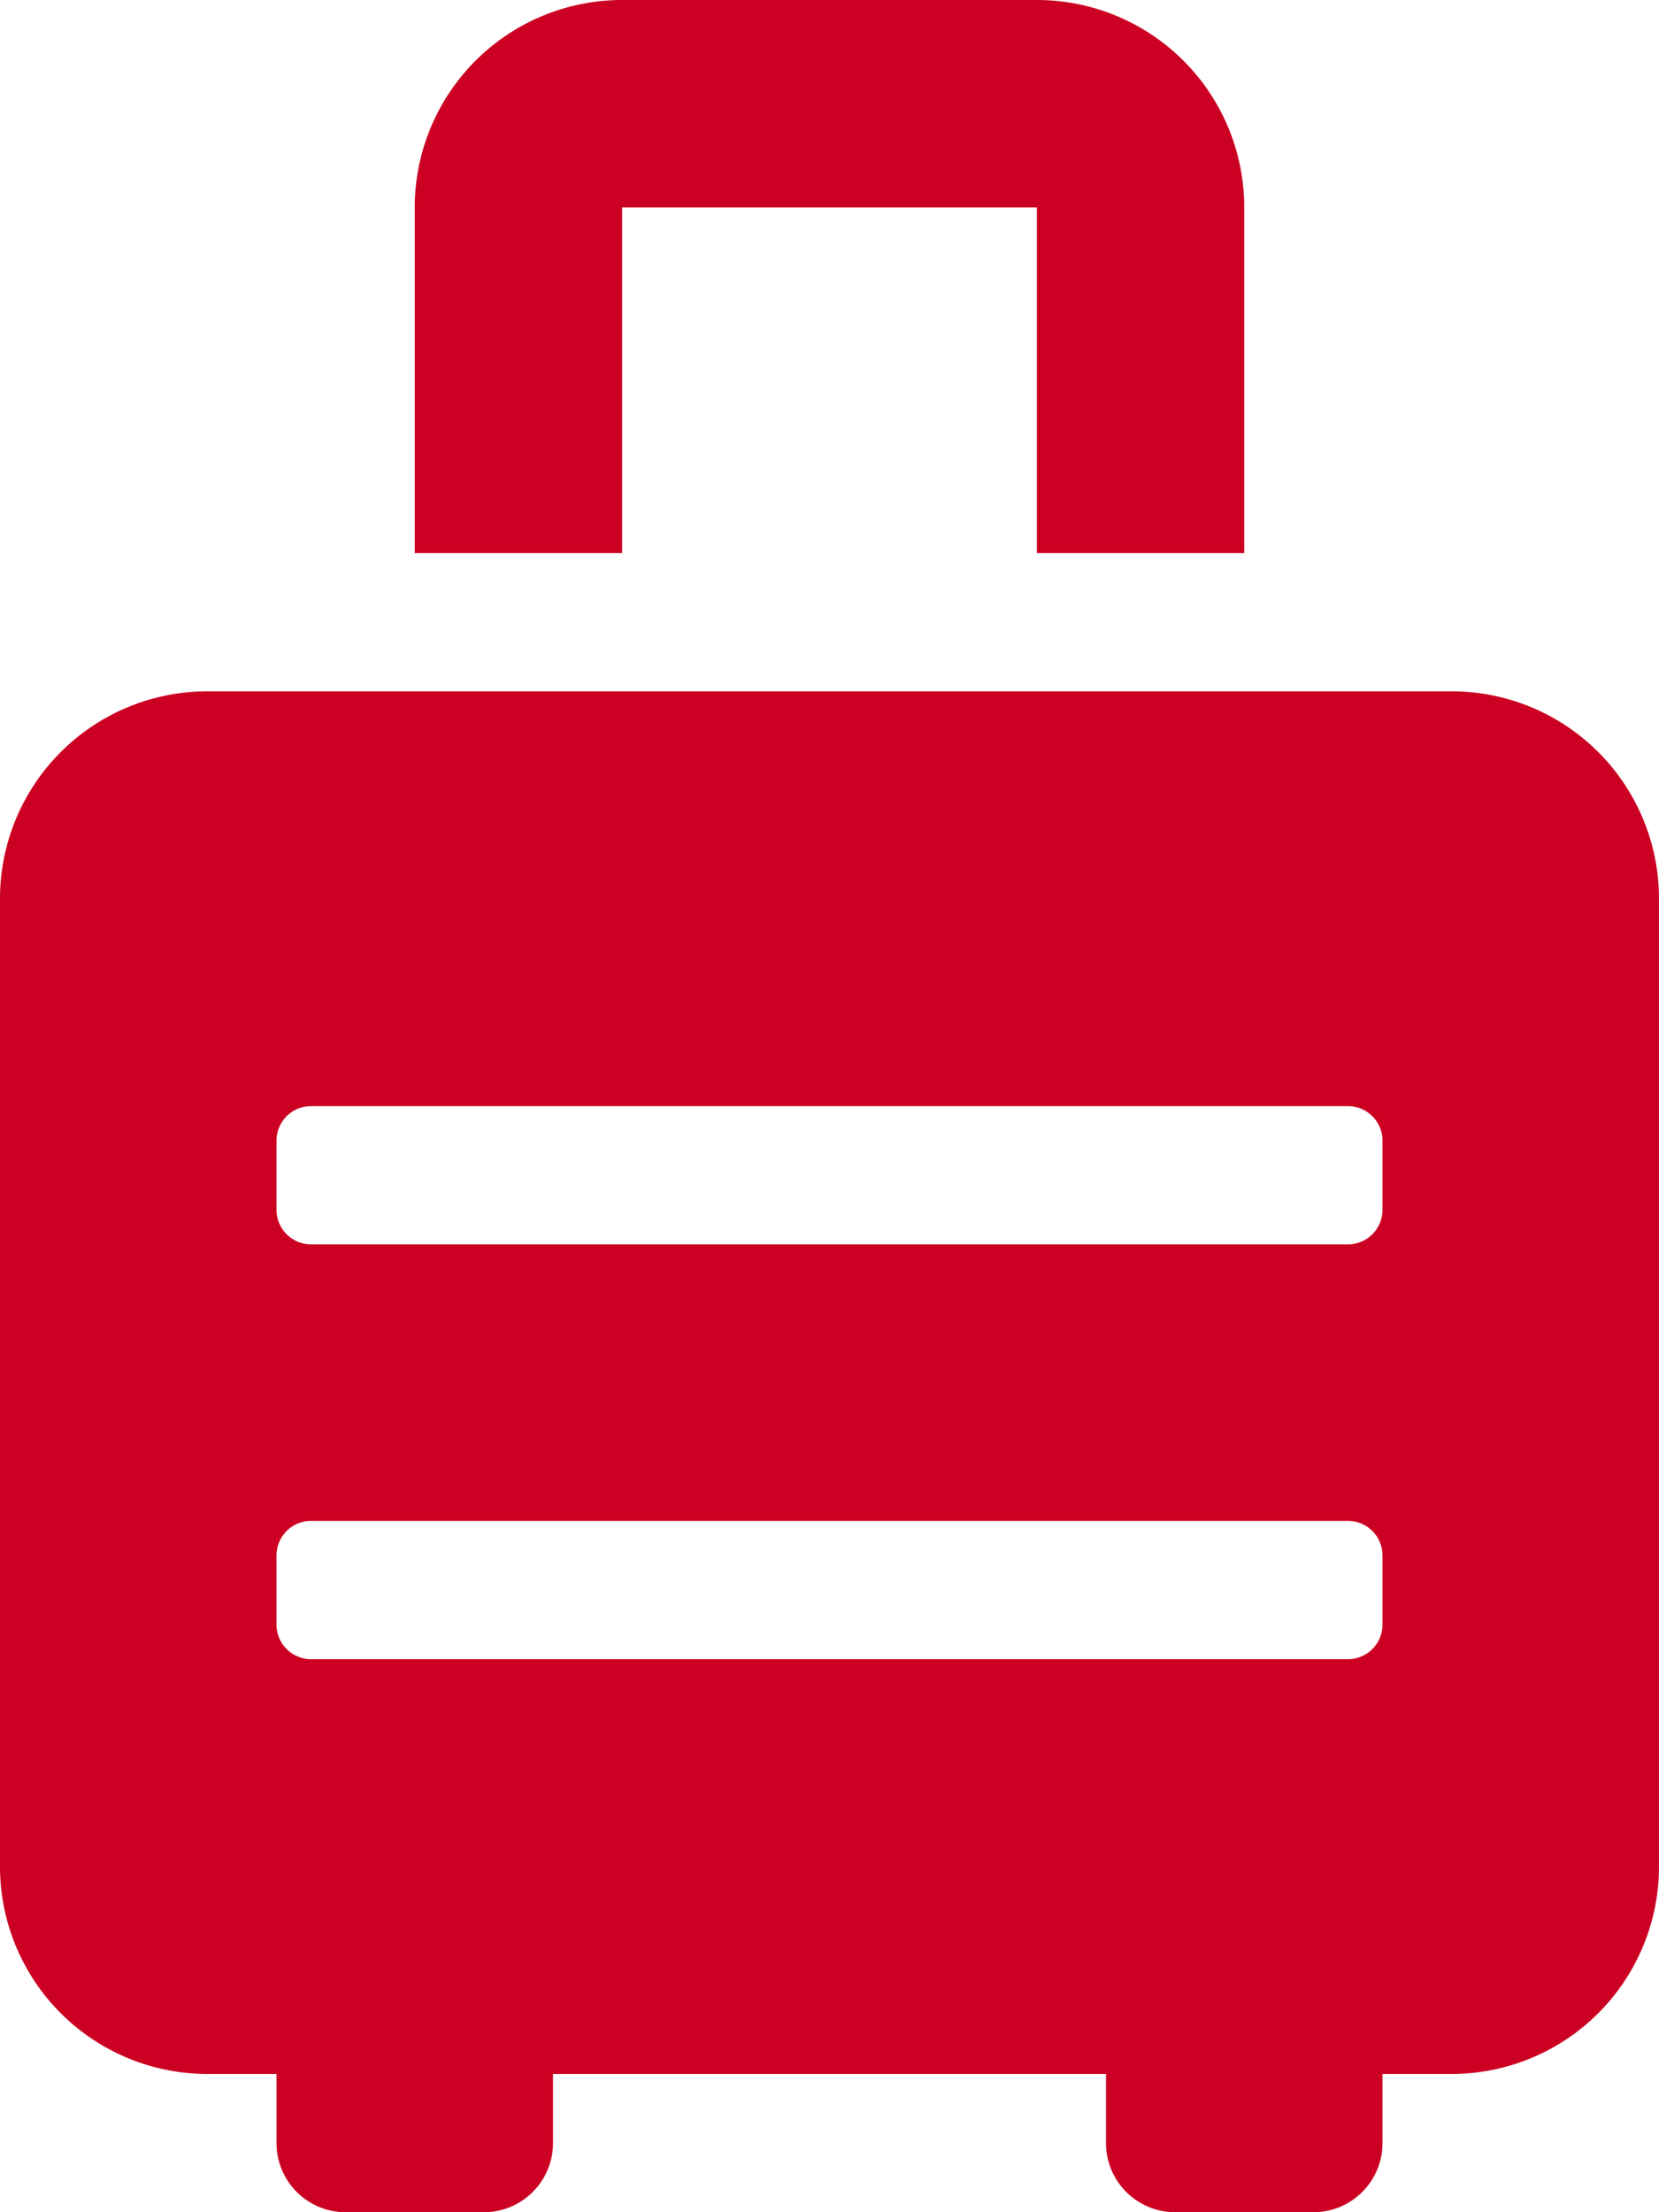 <svg xmlns="http://www.w3.org/2000/svg" width="30" height="40" viewBox="0 0 30 40">
  <path id="ico_5" d="M11.25-22.5h-22.5A3.75,3.75,0,0,0-15-18.75v17.5A3.75,3.75,0,0,0-11.25,2.5H-10V3.75A1.25,1.25,0,0,0-8.75,5h2.5A1.25,1.25,0,0,0-5,3.75V2.5H5V3.75A1.25,1.25,0,0,0,6.25,5h2.5A1.25,1.25,0,0,0,10,3.75V2.5h1.25A3.75,3.75,0,0,0,15-1.25v-17.5A3.75,3.75,0,0,0,11.25-22.5ZM10-5.625A.625.625,0,0,1,9.375-5H-9.375A.625.625,0,0,1-10-5.625v-1.25A.625.625,0,0,1-9.375-7.5H9.375A.625.625,0,0,1,10-6.875Zm0-7.5a.625.625,0,0,1-.625.625H-9.375A.625.625,0,0,1-10-13.125v-1.25A.625.625,0,0,1-9.375-15H9.375a.625.625,0,0,1,.625.625ZM-3.75-31.25h7.5V-25H7.5v-6.25A3.75,3.75,0,0,0,3.75-35h-7.5A3.75,3.75,0,0,0-7.5-31.25V-25h3.75Z" transform="translate(15 35)" fill="#c02"/>
</svg>
